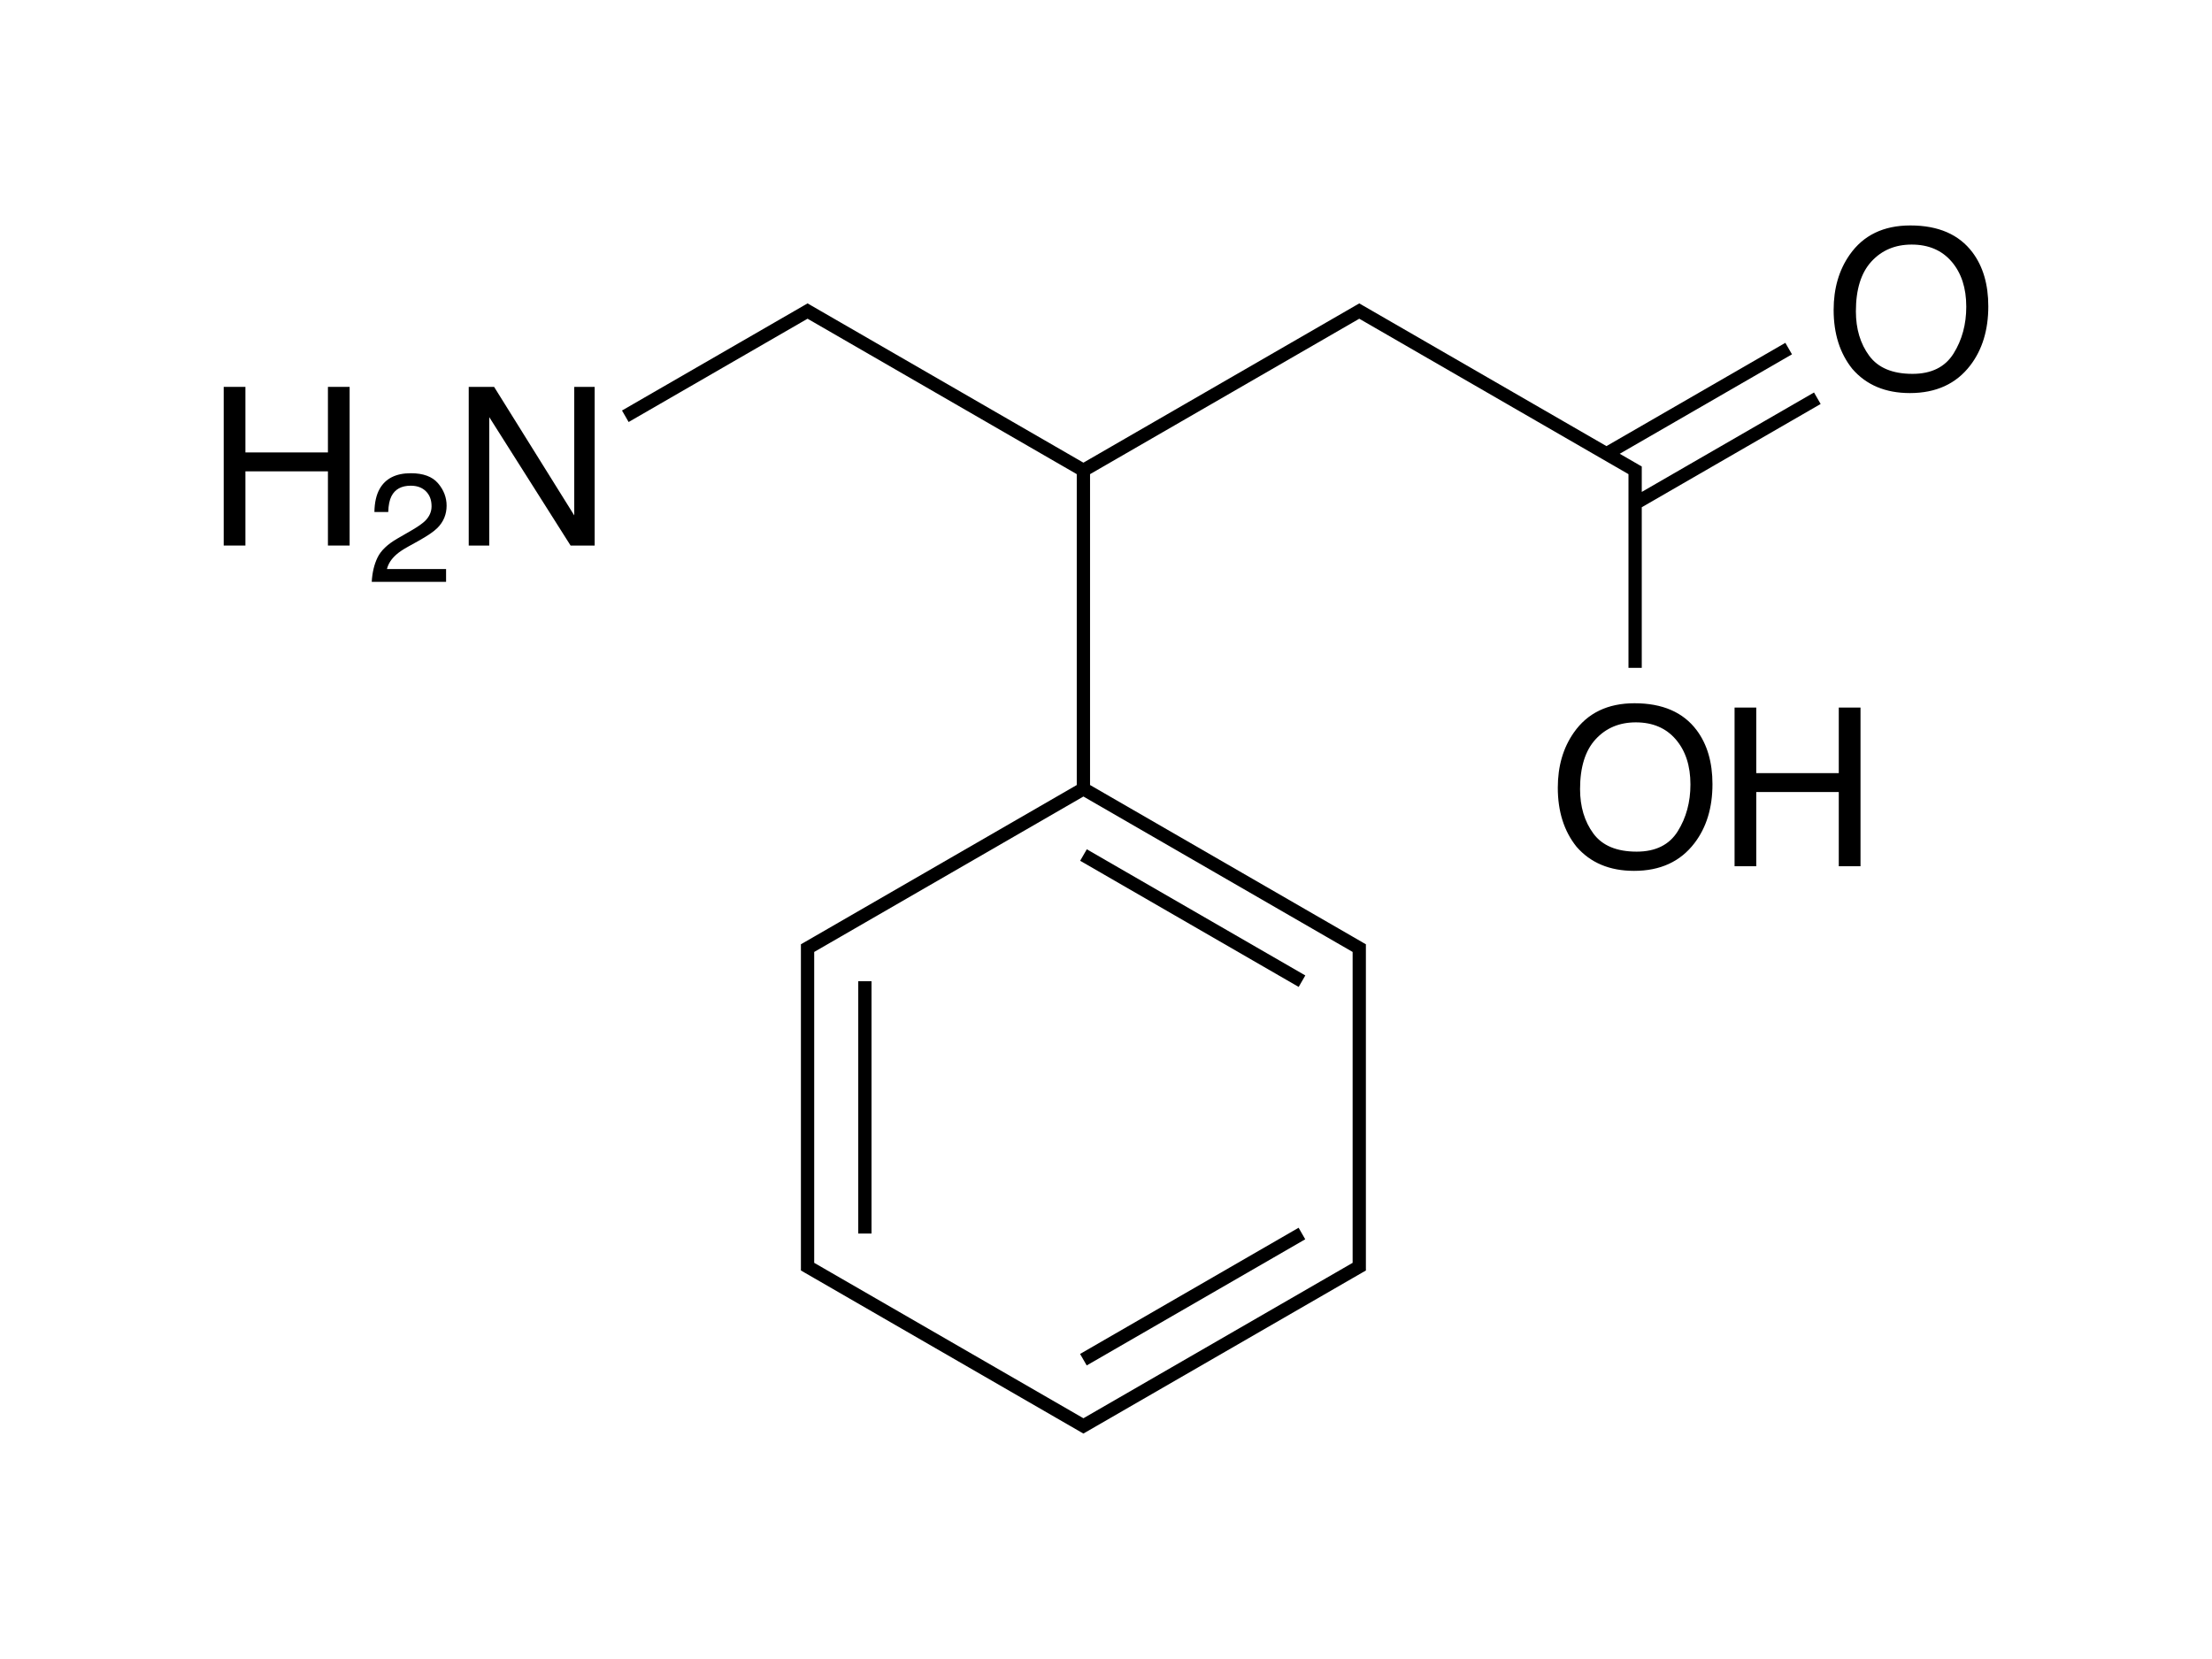 <?xml version="1.0" encoding="UTF-8"?>
<!-- Created with Inkscape (http://www.inkscape.org/) -->
<svg id="Слой_1" width="400" height="300" version="1.1" viewBox="0 0 400 300" xml:space="preserve" xmlns="http://www.w3.org/2000/svg">
<g id="g2936" transform="translate(37.618 37.931)"><path id="rect2892" d="m117.58 139.5h2.398v45.633h-2.398z"/><path id="polygon2894" d="m198.41 186.17-1.199-2.086-39.516 22.821 1.199 2.078z"/><path id="rect2896" transform="rotate(210)" d="m-241.07-23.097h45.627v2.399h-45.627z"/><path id="path2898" d="m319.08 7.72c-2.438-3.254-6.188-4.883-11.25-4.883-4.844 0-8.504 1.771-10.977 5.312-1.93 2.762-2.891 6.082-2.891 9.961 0 4.297 1.125 7.852 3.379 10.664 2.523 2.918 5.996 4.375 10.41 4.375 4.727 0 8.363-1.666 10.918-5 2.172-2.838 3.262-6.398 3.262-10.684 1e-3 -3.956-0.952-7.206-2.851-9.745zm-3.43 18.272c-1.531 2.455-4.008 3.682-7.43 3.682-3.609 0-6.215-1.09-7.824-3.271-1.609-2.18-2.41-4.859-2.41-8.037 0-3.971 0.938-6.975 2.812-9.014 1.875-2.037 4.297-3.057 7.266-3.057 3.059 0 5.469 1.029 7.234 3.086 1.766 2.059 2.648 4.773 2.648 8.145 1e-3 3.19-0.764 6.013-2.296 8.466z"/><path id="path2900" d="m257.95 89.238c-4.844 0-8.504 1.771-10.977 5.312-1.93 2.76-2.891 6.08-2.891 9.961 0 4.297 1.125 7.85 3.375 10.662 2.527 2.918 6 4.375 10.414 4.375 4.727 0 8.363-1.664 10.914-5 2.176-2.836 3.266-6.398 3.266-10.682 0-3.959-0.953-7.207-2.852-9.746-2.436-3.255-6.186-4.882-11.249-4.882zm7.821 23.154c-1.531 2.453-4.008 3.68-7.43 3.68-3.609 0-6.215-1.086-7.824-3.27-1.609-2.182-2.41-4.859-2.41-8.037 0-3.971 0.938-6.977 2.812-9.014s4.297-3.057 7.266-3.057c3.059 0 5.469 1.029 7.234 3.086s2.648 4.771 2.648 8.145c0 3.19-0.765 6.012-2.296 8.467z"/><path id="polygon2902" d="m279.97 90.019h-3.922v28.693h3.922v-13.42h14.922v13.42h3.929v-28.693h-3.929v11.856h-14.922z"/><path id="polygon2904" d="m47.143 32.029v28.691h3.711v-23.222l14.707 23.222h4.355v-28.691h-3.691v23.242l-14.493-23.242z"/><path id="polygon2906" d="m6.76 32.029h-3.926v28.691h3.926v-13.418h14.922v13.418h3.925v-28.691h-3.925v11.855h-14.922z"/><path id="path2908" d="m34.078 62.326c0.512-0.447 1.213-0.916 2.107-1.408l1.871-1.039c1.65-0.922 2.795-1.705 3.434-2.352 1.102-1.113 1.652-2.453 1.652-4.02 0-1.486-0.516-2.836-1.551-4.047-1.035-1.213-2.674-1.818-4.914-1.818-2.699 0-4.582 0.947-5.648 2.844-0.602 1.074-0.914 2.465-0.941 4.17h2.5c0.037-1.213 0.229-2.16 0.574-2.844 0.648-1.277 1.814-1.914 3.5-1.914 1.141 0 2.051 0.334 2.734 1.004s1.027 1.574 1.027 2.715c0 0.975-0.375 1.84-1.121 2.598-0.475 0.482-1.301 1.066-2.477 1.75l-2.625 1.518c-1.758 1.02-2.941 2.154-3.547 3.404-0.605 1.248-0.955 2.715-1.047 4.402h13.441v-2.324h-10.692c0.239-0.967 0.813-1.846 1.723-2.639z"/><path id="path2910" d="m207.05 131.48-47.553-27.455v-56.213l48.684-28.108 48.682 28.107v35.029h2.402v-29.043l32.348-18.676-1.199-2.078-31.148 17.982v-4.599l-0.602-0.346-1.73-1-1.653-0.954 31.149-17.984-1.199-2.078-32.351 18.676-44.099-25.461-0.602-0.346-0.598 0.346-49.283 28.455-49.283-28.455-0.6-0.346-0.6 0.346-1.732 1-31.223 18.025 1.199 2.08 32.355-18.681 1.131 0.654 47.55 27.454v56.216l-47.55 27.455v-1e-3l-1.73 1-0.602 0.344v58.985l0.602 0.352 1.73 1v-1e-3l46.419 26.798 1.732 1 0.6 0.344 0.6-0.344 48.152-27.798v1e-3l1.73-1 0.602-0.344v-58.992l-0.602-0.344zm-0.07 57.641v1.309l-48.682 28.104-48.684-28.105v-56.216l48.684-28.109 48.682 28.107v1.309z"/></g>
</svg>
